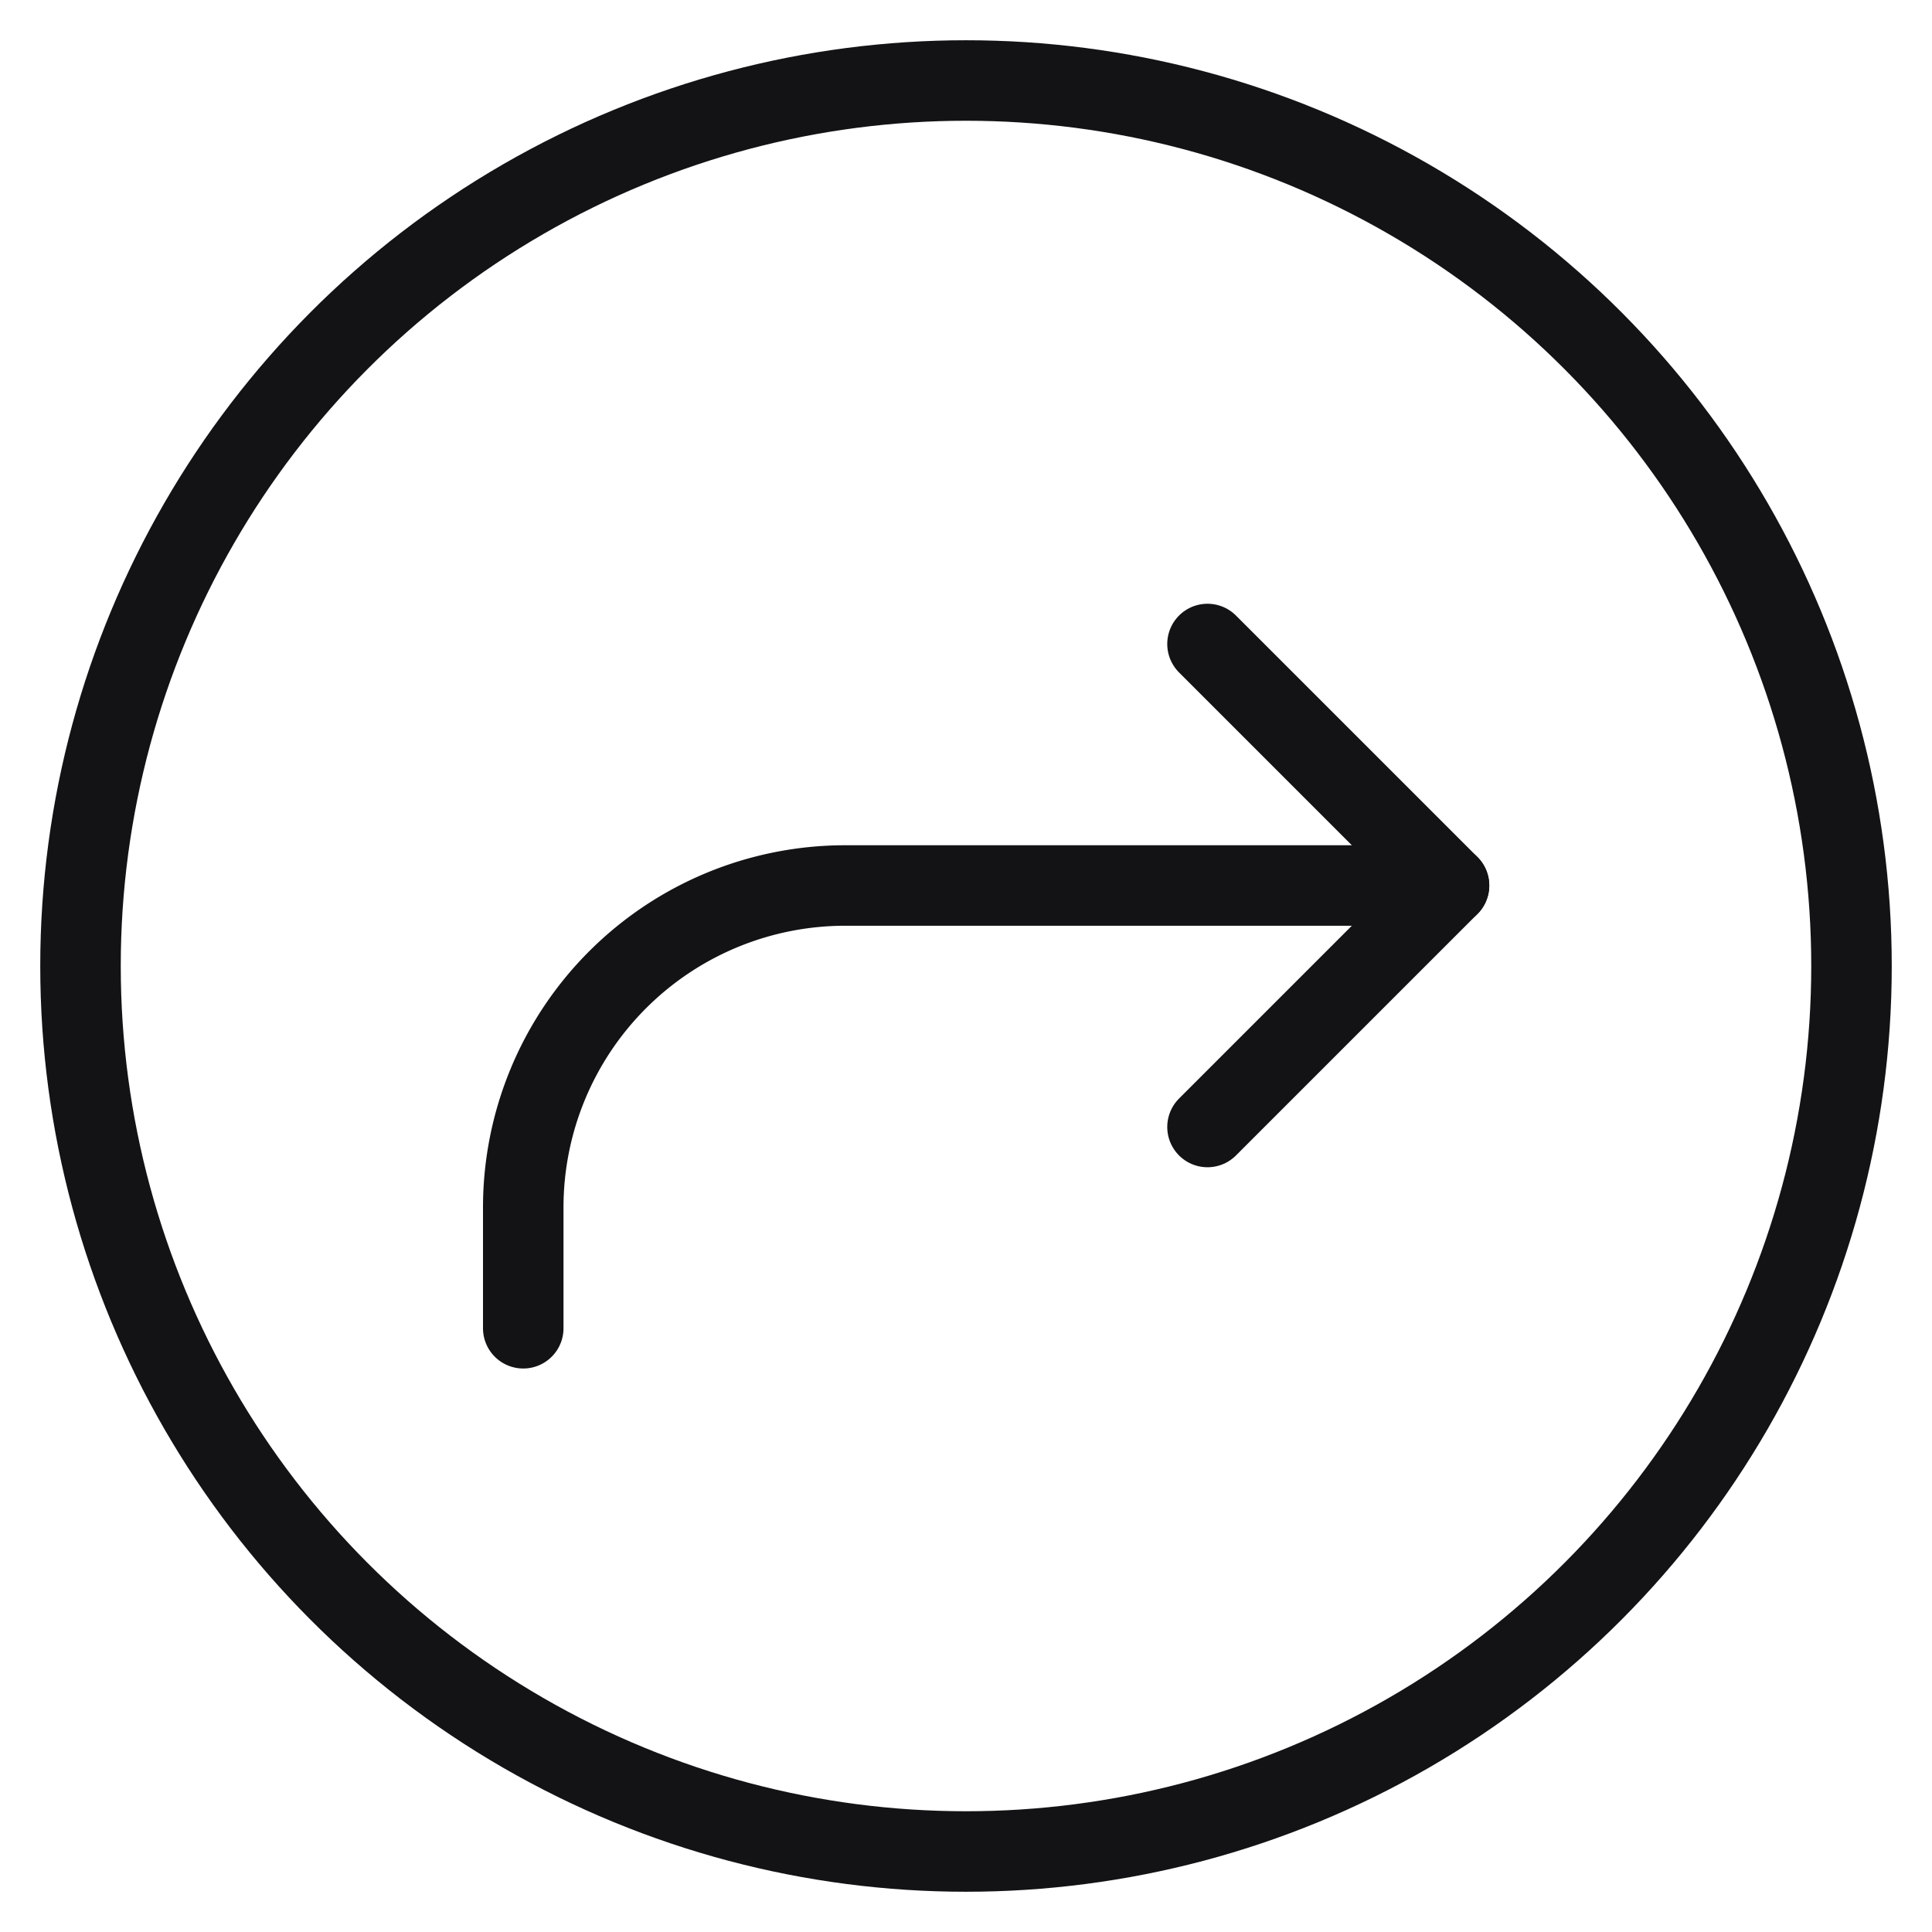 <svg xmlns="http://www.w3.org/2000/svg" viewBox="0 0 24 24" height="100" width="100"><g><circle cx="12" cy="12" r="11" fill="none" stroke="#131316" stroke-linecap="round" stroke-linejoin="round"></circle><path d="M6.5,16.5V15a4,4,0,0,1,4-4H18" fill="none" stroke="#131316" stroke-linecap="round" stroke-linejoin="round"></path><polyline points="15 14 18 11 15 8" fill="none" stroke="#131316" stroke-linecap="round" stroke-linejoin="round"></polyline></g></svg>